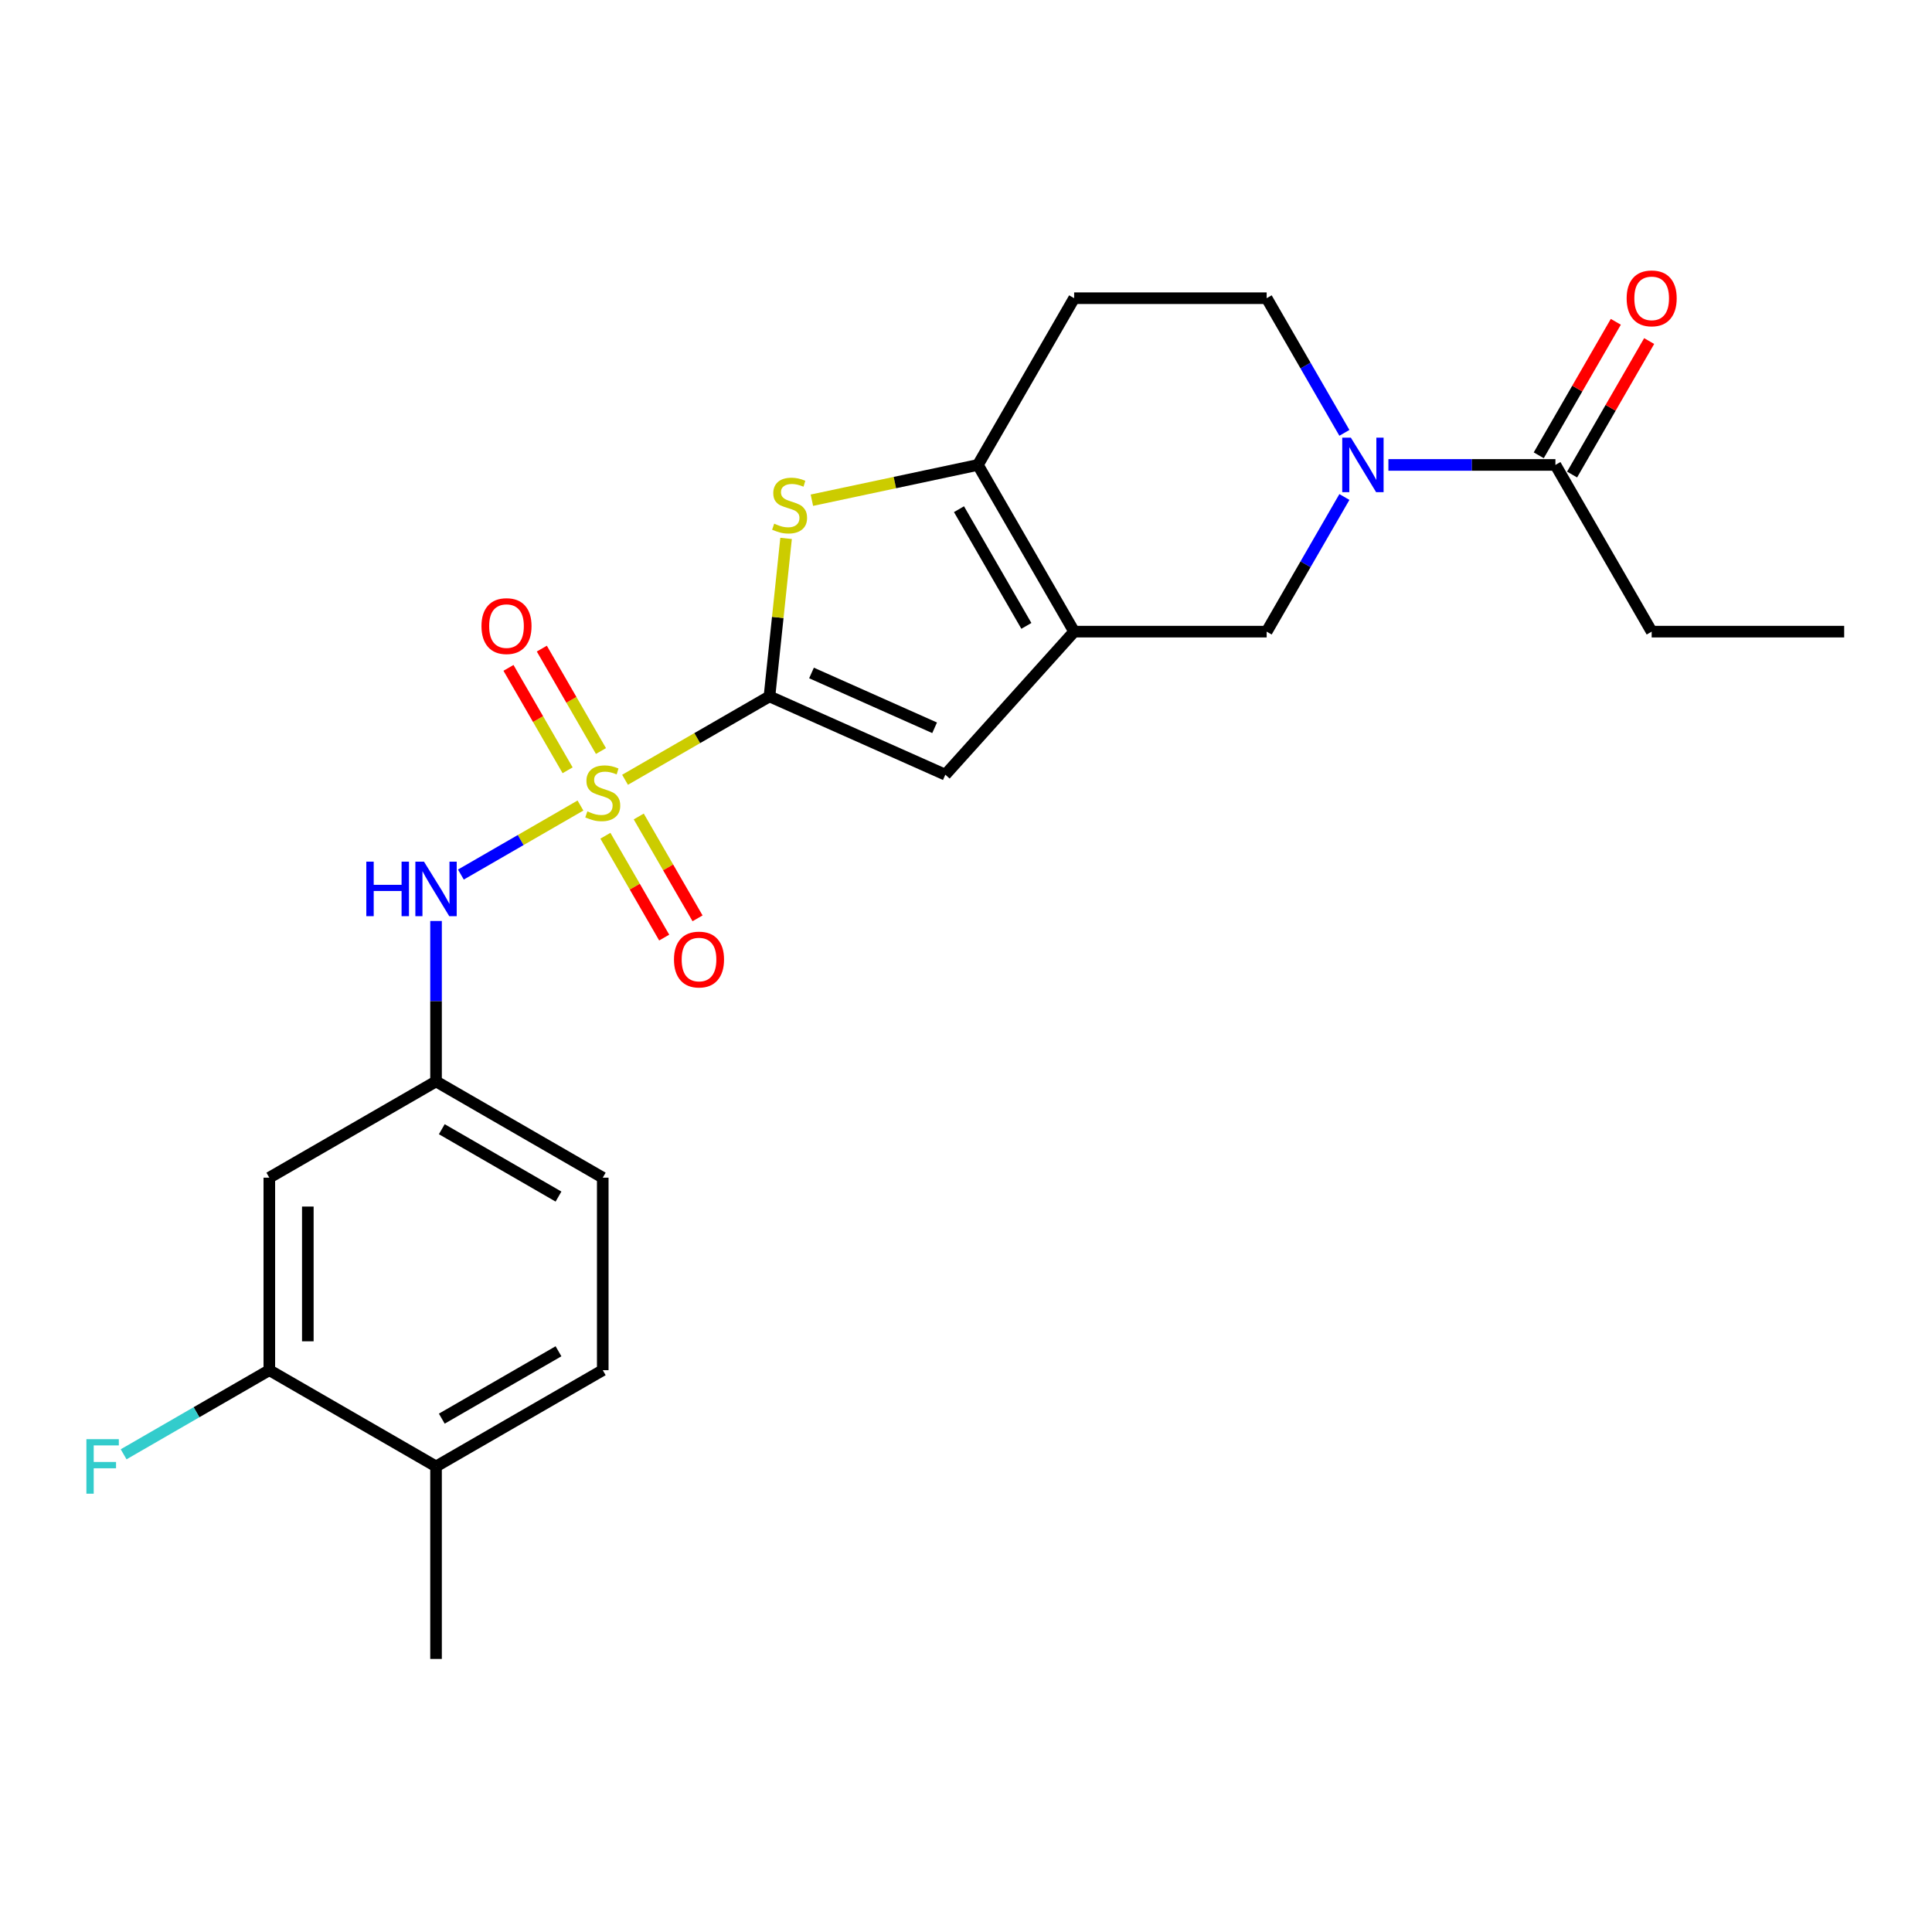 <?xml version='1.0' encoding='iso-8859-1'?>
<svg version='1.1' baseProfile='full'
              xmlns='http://www.w3.org/2000/svg'
                      xmlns:rdkit='http://www.rdkit.org/xml'
                      xmlns:xlink='http://www.w3.org/1999/xlink'
                  xml:space='preserve'
width='1000px' height='1000px' viewBox='0 0 1000 1000'>
<!-- END OF HEADER -->
<rect style='opacity:1.0;fill:#FFFFFF;stroke:none' width='1000' height='1000' x='0' y='0'> </rect>
<path class='bond-0' d='M 323.524,403.616 L 360.901,382.036' style='fill:none;fill-rule:evenodd;stroke:#CCCC00;stroke-width:6px;stroke-linecap:butt;stroke-linejoin:miter;stroke-opacity:1' />
<path class='bond-0' d='M 360.901,382.036 L 398.278,360.457' style='fill:none;fill-rule:evenodd;stroke:#000000;stroke-width:6px;stroke-linecap:butt;stroke-linejoin:miter;stroke-opacity:1' />
<path class='bond-6' d='M 300.447,416.939 L 269.5,434.807' style='fill:none;fill-rule:evenodd;stroke:#CCCC00;stroke-width:6px;stroke-linecap:butt;stroke-linejoin:miter;stroke-opacity:1' />
<path class='bond-6' d='M 269.5,434.807 L 238.553,452.674' style='fill:none;fill-rule:evenodd;stroke:#0000FF;stroke-width:6px;stroke-linecap:butt;stroke-linejoin:miter;stroke-opacity:1' />
<path class='bond-9' d='M 311.053,388.735 L 295.75,362.229' style='fill:none;fill-rule:evenodd;stroke:#CCCC00;stroke-width:6px;stroke-linecap:butt;stroke-linejoin:miter;stroke-opacity:1' />
<path class='bond-9' d='M 295.75,362.229 L 280.447,335.723' style='fill:none;fill-rule:evenodd;stroke:#FF0000;stroke-width:6px;stroke-linecap:butt;stroke-linejoin:miter;stroke-opacity:1' />
<path class='bond-9' d='M 293.795,398.699 L 278.492,372.193' style='fill:none;fill-rule:evenodd;stroke:#CCCC00;stroke-width:6px;stroke-linecap:butt;stroke-linejoin:miter;stroke-opacity:1' />
<path class='bond-9' d='M 278.492,372.193 L 263.189,345.687' style='fill:none;fill-rule:evenodd;stroke:#FF0000;stroke-width:6px;stroke-linecap:butt;stroke-linejoin:miter;stroke-opacity:1' />
<path class='bond-10' d='M 313.355,432.577 L 328.572,458.935' style='fill:none;fill-rule:evenodd;stroke:#CCCC00;stroke-width:6px;stroke-linecap:butt;stroke-linejoin:miter;stroke-opacity:1' />
<path class='bond-10' d='M 328.572,458.935 L 343.789,485.292' style='fill:none;fill-rule:evenodd;stroke:#FF0000;stroke-width:6px;stroke-linecap:butt;stroke-linejoin:miter;stroke-opacity:1' />
<path class='bond-10' d='M 330.613,422.613 L 345.831,448.971' style='fill:none;fill-rule:evenodd;stroke:#CCCC00;stroke-width:6px;stroke-linecap:butt;stroke-linejoin:miter;stroke-opacity:1' />
<path class='bond-10' d='M 345.831,448.971 L 361.048,475.328' style='fill:none;fill-rule:evenodd;stroke:#FF0000;stroke-width:6px;stroke-linecap:butt;stroke-linejoin:miter;stroke-opacity:1' />
<path class='bond-2' d='M 398.278,360.457 L 402.575,319.568' style='fill:none;fill-rule:evenodd;stroke:#000000;stroke-width:6px;stroke-linecap:butt;stroke-linejoin:miter;stroke-opacity:1' />
<path class='bond-2' d='M 402.575,319.568 L 406.873,278.678' style='fill:none;fill-rule:evenodd;stroke:#CCCC00;stroke-width:6px;stroke-linecap:butt;stroke-linejoin:miter;stroke-opacity:1' />
<path class='bond-4' d='M 398.278,360.457 L 489.305,400.985' style='fill:none;fill-rule:evenodd;stroke:#000000;stroke-width:6px;stroke-linecap:butt;stroke-linejoin:miter;stroke-opacity:1' />
<path class='bond-4' d='M 420.037,348.33 L 483.757,376.7' style='fill:none;fill-rule:evenodd;stroke:#000000;stroke-width:6px;stroke-linecap:butt;stroke-linejoin:miter;stroke-opacity:1' />
<path class='bond-1' d='M 555.978,326.936 L 489.305,400.985' style='fill:none;fill-rule:evenodd;stroke:#000000;stroke-width:6px;stroke-linecap:butt;stroke-linejoin:miter;stroke-opacity:1' />
<path class='bond-7' d='M 555.978,326.936 L 655.62,326.936' style='fill:none;fill-rule:evenodd;stroke:#000000;stroke-width:6px;stroke-linecap:butt;stroke-linejoin:miter;stroke-opacity:1' />
<path class='bond-24' d='M 555.978,326.936 L 506.158,240.644' style='fill:none;fill-rule:evenodd;stroke:#000000;stroke-width:6px;stroke-linecap:butt;stroke-linejoin:miter;stroke-opacity:1' />
<path class='bond-24' d='M 531.247,323.957 L 496.372,263.552' style='fill:none;fill-rule:evenodd;stroke:#000000;stroke-width:6px;stroke-linecap:butt;stroke-linejoin:miter;stroke-opacity:1' />
<path class='bond-3' d='M 420.232,258.908 L 463.195,249.776' style='fill:none;fill-rule:evenodd;stroke:#CCCC00;stroke-width:6px;stroke-linecap:butt;stroke-linejoin:miter;stroke-opacity:1' />
<path class='bond-3' d='M 463.195,249.776 L 506.158,240.644' style='fill:none;fill-rule:evenodd;stroke:#000000;stroke-width:6px;stroke-linecap:butt;stroke-linejoin:miter;stroke-opacity:1' />
<path class='bond-11' d='M 506.158,240.644 L 555.978,154.352' style='fill:none;fill-rule:evenodd;stroke:#000000;stroke-width:6px;stroke-linecap:butt;stroke-linejoin:miter;stroke-opacity:1' />
<path class='bond-5' d='M 695.857,257.244 L 675.738,292.09' style='fill:none;fill-rule:evenodd;stroke:#0000FF;stroke-width:6px;stroke-linecap:butt;stroke-linejoin:miter;stroke-opacity:1' />
<path class='bond-5' d='M 675.738,292.09 L 655.62,326.936' style='fill:none;fill-rule:evenodd;stroke:#000000;stroke-width:6px;stroke-linecap:butt;stroke-linejoin:miter;stroke-opacity:1' />
<path class='bond-8' d='M 718.634,240.644 L 761.858,240.644' style='fill:none;fill-rule:evenodd;stroke:#0000FF;stroke-width:6px;stroke-linecap:butt;stroke-linejoin:miter;stroke-opacity:1' />
<path class='bond-8' d='M 761.858,240.644 L 805.083,240.644' style='fill:none;fill-rule:evenodd;stroke:#000000;stroke-width:6px;stroke-linecap:butt;stroke-linejoin:miter;stroke-opacity:1' />
<path class='bond-26' d='M 695.857,224.044 L 675.738,189.198' style='fill:none;fill-rule:evenodd;stroke:#0000FF;stroke-width:6px;stroke-linecap:butt;stroke-linejoin:miter;stroke-opacity:1' />
<path class='bond-26' d='M 675.738,189.198 L 655.62,154.352' style='fill:none;fill-rule:evenodd;stroke:#000000;stroke-width:6px;stroke-linecap:butt;stroke-linejoin:miter;stroke-opacity:1' />
<path class='bond-15' d='M 225.693,476.699 L 225.693,518.219' style='fill:none;fill-rule:evenodd;stroke:#0000FF;stroke-width:6px;stroke-linecap:butt;stroke-linejoin:miter;stroke-opacity:1' />
<path class='bond-15' d='M 225.693,518.219 L 225.693,559.74' style='fill:none;fill-rule:evenodd;stroke:#000000;stroke-width:6px;stroke-linecap:butt;stroke-linejoin:miter;stroke-opacity:1' />
<path class='bond-17' d='M 813.712,245.626 L 833.658,211.079' style='fill:none;fill-rule:evenodd;stroke:#000000;stroke-width:6px;stroke-linecap:butt;stroke-linejoin:miter;stroke-opacity:1' />
<path class='bond-17' d='M 833.658,211.079 L 853.604,176.532' style='fill:none;fill-rule:evenodd;stroke:#FF0000;stroke-width:6px;stroke-linecap:butt;stroke-linejoin:miter;stroke-opacity:1' />
<path class='bond-17' d='M 796.454,235.662 L 816.399,201.115' style='fill:none;fill-rule:evenodd;stroke:#000000;stroke-width:6px;stroke-linecap:butt;stroke-linejoin:miter;stroke-opacity:1' />
<path class='bond-17' d='M 816.399,201.115 L 836.345,166.568' style='fill:none;fill-rule:evenodd;stroke:#FF0000;stroke-width:6px;stroke-linecap:butt;stroke-linejoin:miter;stroke-opacity:1' />
<path class='bond-21' d='M 805.083,240.644 L 854.904,326.936' style='fill:none;fill-rule:evenodd;stroke:#000000;stroke-width:6px;stroke-linecap:butt;stroke-linejoin:miter;stroke-opacity:1' />
<path class='bond-14' d='M 555.978,154.352 L 655.62,154.352' style='fill:none;fill-rule:evenodd;stroke:#000000;stroke-width:6px;stroke-linecap:butt;stroke-linejoin:miter;stroke-opacity:1' />
<path class='bond-12' d='M 139.401,709.203 L 139.401,609.561' style='fill:none;fill-rule:evenodd;stroke:#000000;stroke-width:6px;stroke-linecap:butt;stroke-linejoin:miter;stroke-opacity:1' />
<path class='bond-12' d='M 159.329,694.257 L 159.329,624.507' style='fill:none;fill-rule:evenodd;stroke:#000000;stroke-width:6px;stroke-linecap:butt;stroke-linejoin:miter;stroke-opacity:1' />
<path class='bond-19' d='M 139.401,709.203 L 101.695,730.972' style='fill:none;fill-rule:evenodd;stroke:#000000;stroke-width:6px;stroke-linecap:butt;stroke-linejoin:miter;stroke-opacity:1' />
<path class='bond-19' d='M 101.695,730.972 L 63.989,752.742' style='fill:none;fill-rule:evenodd;stroke:#33CCCC;stroke-width:6px;stroke-linecap:butt;stroke-linejoin:miter;stroke-opacity:1' />
<path class='bond-25' d='M 139.401,709.203 L 225.693,759.024' style='fill:none;fill-rule:evenodd;stroke:#000000;stroke-width:6px;stroke-linecap:butt;stroke-linejoin:miter;stroke-opacity:1' />
<path class='bond-13' d='M 139.401,609.561 L 225.693,559.74' style='fill:none;fill-rule:evenodd;stroke:#000000;stroke-width:6px;stroke-linecap:butt;stroke-linejoin:miter;stroke-opacity:1' />
<path class='bond-20' d='M 225.693,559.74 L 311.985,609.561' style='fill:none;fill-rule:evenodd;stroke:#000000;stroke-width:6px;stroke-linecap:butt;stroke-linejoin:miter;stroke-opacity:1' />
<path class='bond-20' d='M 228.673,584.472 L 289.077,619.346' style='fill:none;fill-rule:evenodd;stroke:#000000;stroke-width:6px;stroke-linecap:butt;stroke-linejoin:miter;stroke-opacity:1' />
<path class='bond-16' d='M 225.693,759.024 L 311.985,709.203' style='fill:none;fill-rule:evenodd;stroke:#000000;stroke-width:6px;stroke-linecap:butt;stroke-linejoin:miter;stroke-opacity:1' />
<path class='bond-16' d='M 228.673,734.292 L 289.077,699.418' style='fill:none;fill-rule:evenodd;stroke:#000000;stroke-width:6px;stroke-linecap:butt;stroke-linejoin:miter;stroke-opacity:1' />
<path class='bond-22' d='M 225.693,759.024 L 225.693,858.666' style='fill:none;fill-rule:evenodd;stroke:#000000;stroke-width:6px;stroke-linecap:butt;stroke-linejoin:miter;stroke-opacity:1' />
<path class='bond-18' d='M 311.985,709.203 L 311.985,609.561' style='fill:none;fill-rule:evenodd;stroke:#000000;stroke-width:6px;stroke-linecap:butt;stroke-linejoin:miter;stroke-opacity:1' />
<path class='bond-23' d='M 854.904,326.936 L 954.545,326.936' style='fill:none;fill-rule:evenodd;stroke:#000000;stroke-width:6px;stroke-linecap:butt;stroke-linejoin:miter;stroke-opacity:1' />
<path  class='atom-0' d='M 304.014 419.963
Q 304.333 420.082, 305.648 420.64
Q 306.964 421.198, 308.398 421.557
Q 309.873 421.876, 311.308 421.876
Q 313.978 421.876, 315.533 420.6
Q 317.087 419.285, 317.087 417.013
Q 317.087 415.459, 316.29 414.502
Q 315.533 413.546, 314.337 413.028
Q 313.141 412.51, 311.148 411.912
Q 308.637 411.154, 307.123 410.437
Q 305.648 409.72, 304.572 408.205
Q 303.536 406.69, 303.536 404.14
Q 303.536 400.592, 305.927 398.4
Q 308.358 396.208, 313.141 396.208
Q 316.41 396.208, 320.116 397.763
L 319.2 400.832
Q 315.812 399.437, 313.261 399.437
Q 310.511 399.437, 308.996 400.592
Q 307.482 401.708, 307.522 403.661
Q 307.522 405.176, 308.279 406.093
Q 309.076 407.009, 310.192 407.527
Q 311.348 408.046, 313.261 408.643
Q 315.812 409.441, 317.326 410.238
Q 318.841 411.035, 319.917 412.669
Q 321.033 414.263, 321.033 417.013
Q 321.033 420.919, 318.402 423.032
Q 315.812 425.104, 311.467 425.104
Q 308.956 425.104, 307.043 424.546
Q 305.17 424.028, 302.938 423.111
L 304.014 419.963
' fill='#CCCC00'/>
<path  class='atom-3' d='M 400.722 271.046
Q 401.041 271.166, 402.356 271.723
Q 403.671 272.281, 405.106 272.64
Q 406.581 272.959, 408.016 272.959
Q 410.686 272.959, 412.24 271.684
Q 413.795 270.368, 413.795 268.097
Q 413.795 266.542, 412.998 265.586
Q 412.24 264.629, 411.045 264.111
Q 409.849 263.593, 407.856 262.995
Q 405.345 262.238, 403.831 261.52
Q 402.356 260.803, 401.28 259.288
Q 400.244 257.774, 400.244 255.223
Q 400.244 251.676, 402.635 249.483
Q 405.066 247.291, 409.849 247.291
Q 413.117 247.291, 416.824 248.846
L 415.907 251.915
Q 412.519 250.52, 409.969 250.52
Q 407.218 250.52, 405.704 251.676
Q 404.189 252.792, 404.229 254.745
Q 404.229 256.259, 404.986 257.176
Q 405.784 258.093, 406.9 258.611
Q 408.055 259.129, 409.969 259.727
Q 412.519 260.524, 414.034 261.321
Q 415.549 262.118, 416.625 263.752
Q 417.741 265.346, 417.741 268.097
Q 417.741 272.002, 415.11 274.115
Q 412.519 276.187, 408.175 276.187
Q 405.664 276.187, 403.751 275.629
Q 401.878 275.111, 399.646 274.195
L 400.722 271.046
' fill='#CCCC00'/>
<path  class='atom-6' d='M 699.203 226.535
L 708.45 241.481
Q 709.367 242.956, 710.842 245.626
Q 712.316 248.297, 712.396 248.456
L 712.396 226.535
L 716.143 226.535
L 716.143 254.753
L 712.276 254.753
L 702.352 238.412
Q 701.196 236.499, 699.961 234.307
Q 698.765 232.115, 698.406 231.437
L 698.406 254.753
L 694.74 254.753
L 694.74 226.535
L 699.203 226.535
' fill='#0000FF'/>
<path  class='atom-7' d='M 189.603 445.989
L 193.429 445.989
L 193.429 457.986
L 207.857 457.986
L 207.857 445.989
L 211.684 445.989
L 211.684 474.208
L 207.857 474.208
L 207.857 461.175
L 193.429 461.175
L 193.429 474.208
L 189.603 474.208
L 189.603 445.989
' fill='#0000FF'/>
<path  class='atom-7' d='M 219.456 445.989
L 228.702 460.935
Q 229.619 462.41, 231.094 465.081
Q 232.568 467.751, 232.648 467.91
L 232.648 445.989
L 236.395 445.989
L 236.395 474.208
L 232.529 474.208
L 222.604 457.866
Q 221.448 455.953, 220.213 453.761
Q 219.017 451.569, 218.658 450.892
L 218.658 474.208
L 214.992 474.208
L 214.992 445.989
L 219.456 445.989
' fill='#0000FF'/>
<path  class='atom-10' d='M 249.211 324.065
Q 249.211 317.289, 252.559 313.503
Q 255.907 309.717, 262.165 309.717
Q 268.422 309.717, 271.77 313.503
Q 275.118 317.289, 275.118 324.065
Q 275.118 330.92, 271.73 334.826
Q 268.342 338.692, 262.165 338.692
Q 255.947 338.692, 252.559 334.826
Q 249.211 330.96, 249.211 324.065
M 262.165 335.504
Q 266.469 335.504, 268.781 332.634
Q 271.132 329.725, 271.132 324.065
Q 271.132 318.525, 268.781 315.735
Q 266.469 312.905, 262.165 312.905
Q 257.86 312.905, 255.509 315.695
Q 253.197 318.485, 253.197 324.065
Q 253.197 329.764, 255.509 332.634
Q 257.86 335.504, 262.165 335.504
' fill='#FF0000'/>
<path  class='atom-11' d='M 348.853 496.65
Q 348.853 489.874, 352.201 486.088
Q 355.549 482.301, 361.806 482.301
Q 368.064 482.301, 371.412 486.088
Q 374.76 489.874, 374.76 496.65
Q 374.76 503.505, 371.372 507.411
Q 367.984 511.277, 361.806 511.277
Q 355.589 511.277, 352.201 507.411
Q 348.853 503.545, 348.853 496.65
M 361.806 508.088
Q 366.111 508.088, 368.423 505.219
Q 370.774 502.309, 370.774 496.65
Q 370.774 491.109, 368.423 488.32
Q 366.111 485.49, 361.806 485.49
Q 357.502 485.49, 355.15 488.28
Q 352.839 491.07, 352.839 496.65
Q 352.839 502.349, 355.15 505.219
Q 357.502 508.088, 361.806 508.088
' fill='#FF0000'/>
<path  class='atom-18' d='M 841.95 154.431
Q 841.95 147.656, 845.298 143.869
Q 848.646 140.083, 854.904 140.083
Q 861.161 140.083, 864.509 143.869
Q 867.857 147.656, 867.857 154.431
Q 867.857 161.287, 864.469 165.193
Q 861.081 169.059, 854.904 169.059
Q 848.686 169.059, 845.298 165.193
Q 841.95 161.327, 841.95 154.431
M 854.904 165.87
Q 859.208 165.87, 861.52 163.001
Q 863.871 160.091, 863.871 154.431
Q 863.871 148.891, 861.52 146.101
Q 859.208 143.272, 854.904 143.272
Q 850.599 143.272, 848.248 146.062
Q 845.936 148.852, 845.936 154.431
Q 845.936 160.131, 848.248 163.001
Q 850.599 165.87, 854.904 165.87
' fill='#FF0000'/>
<path  class='atom-20' d='M 44.719 744.914
L 61.498 744.914
L 61.498 748.143
L 48.505 748.143
L 48.505 756.712
L 60.063 756.712
L 60.063 759.98
L 48.505 759.98
L 48.505 773.133
L 44.719 773.133
L 44.719 744.914
' fill='#33CCCC'/>
</svg>
